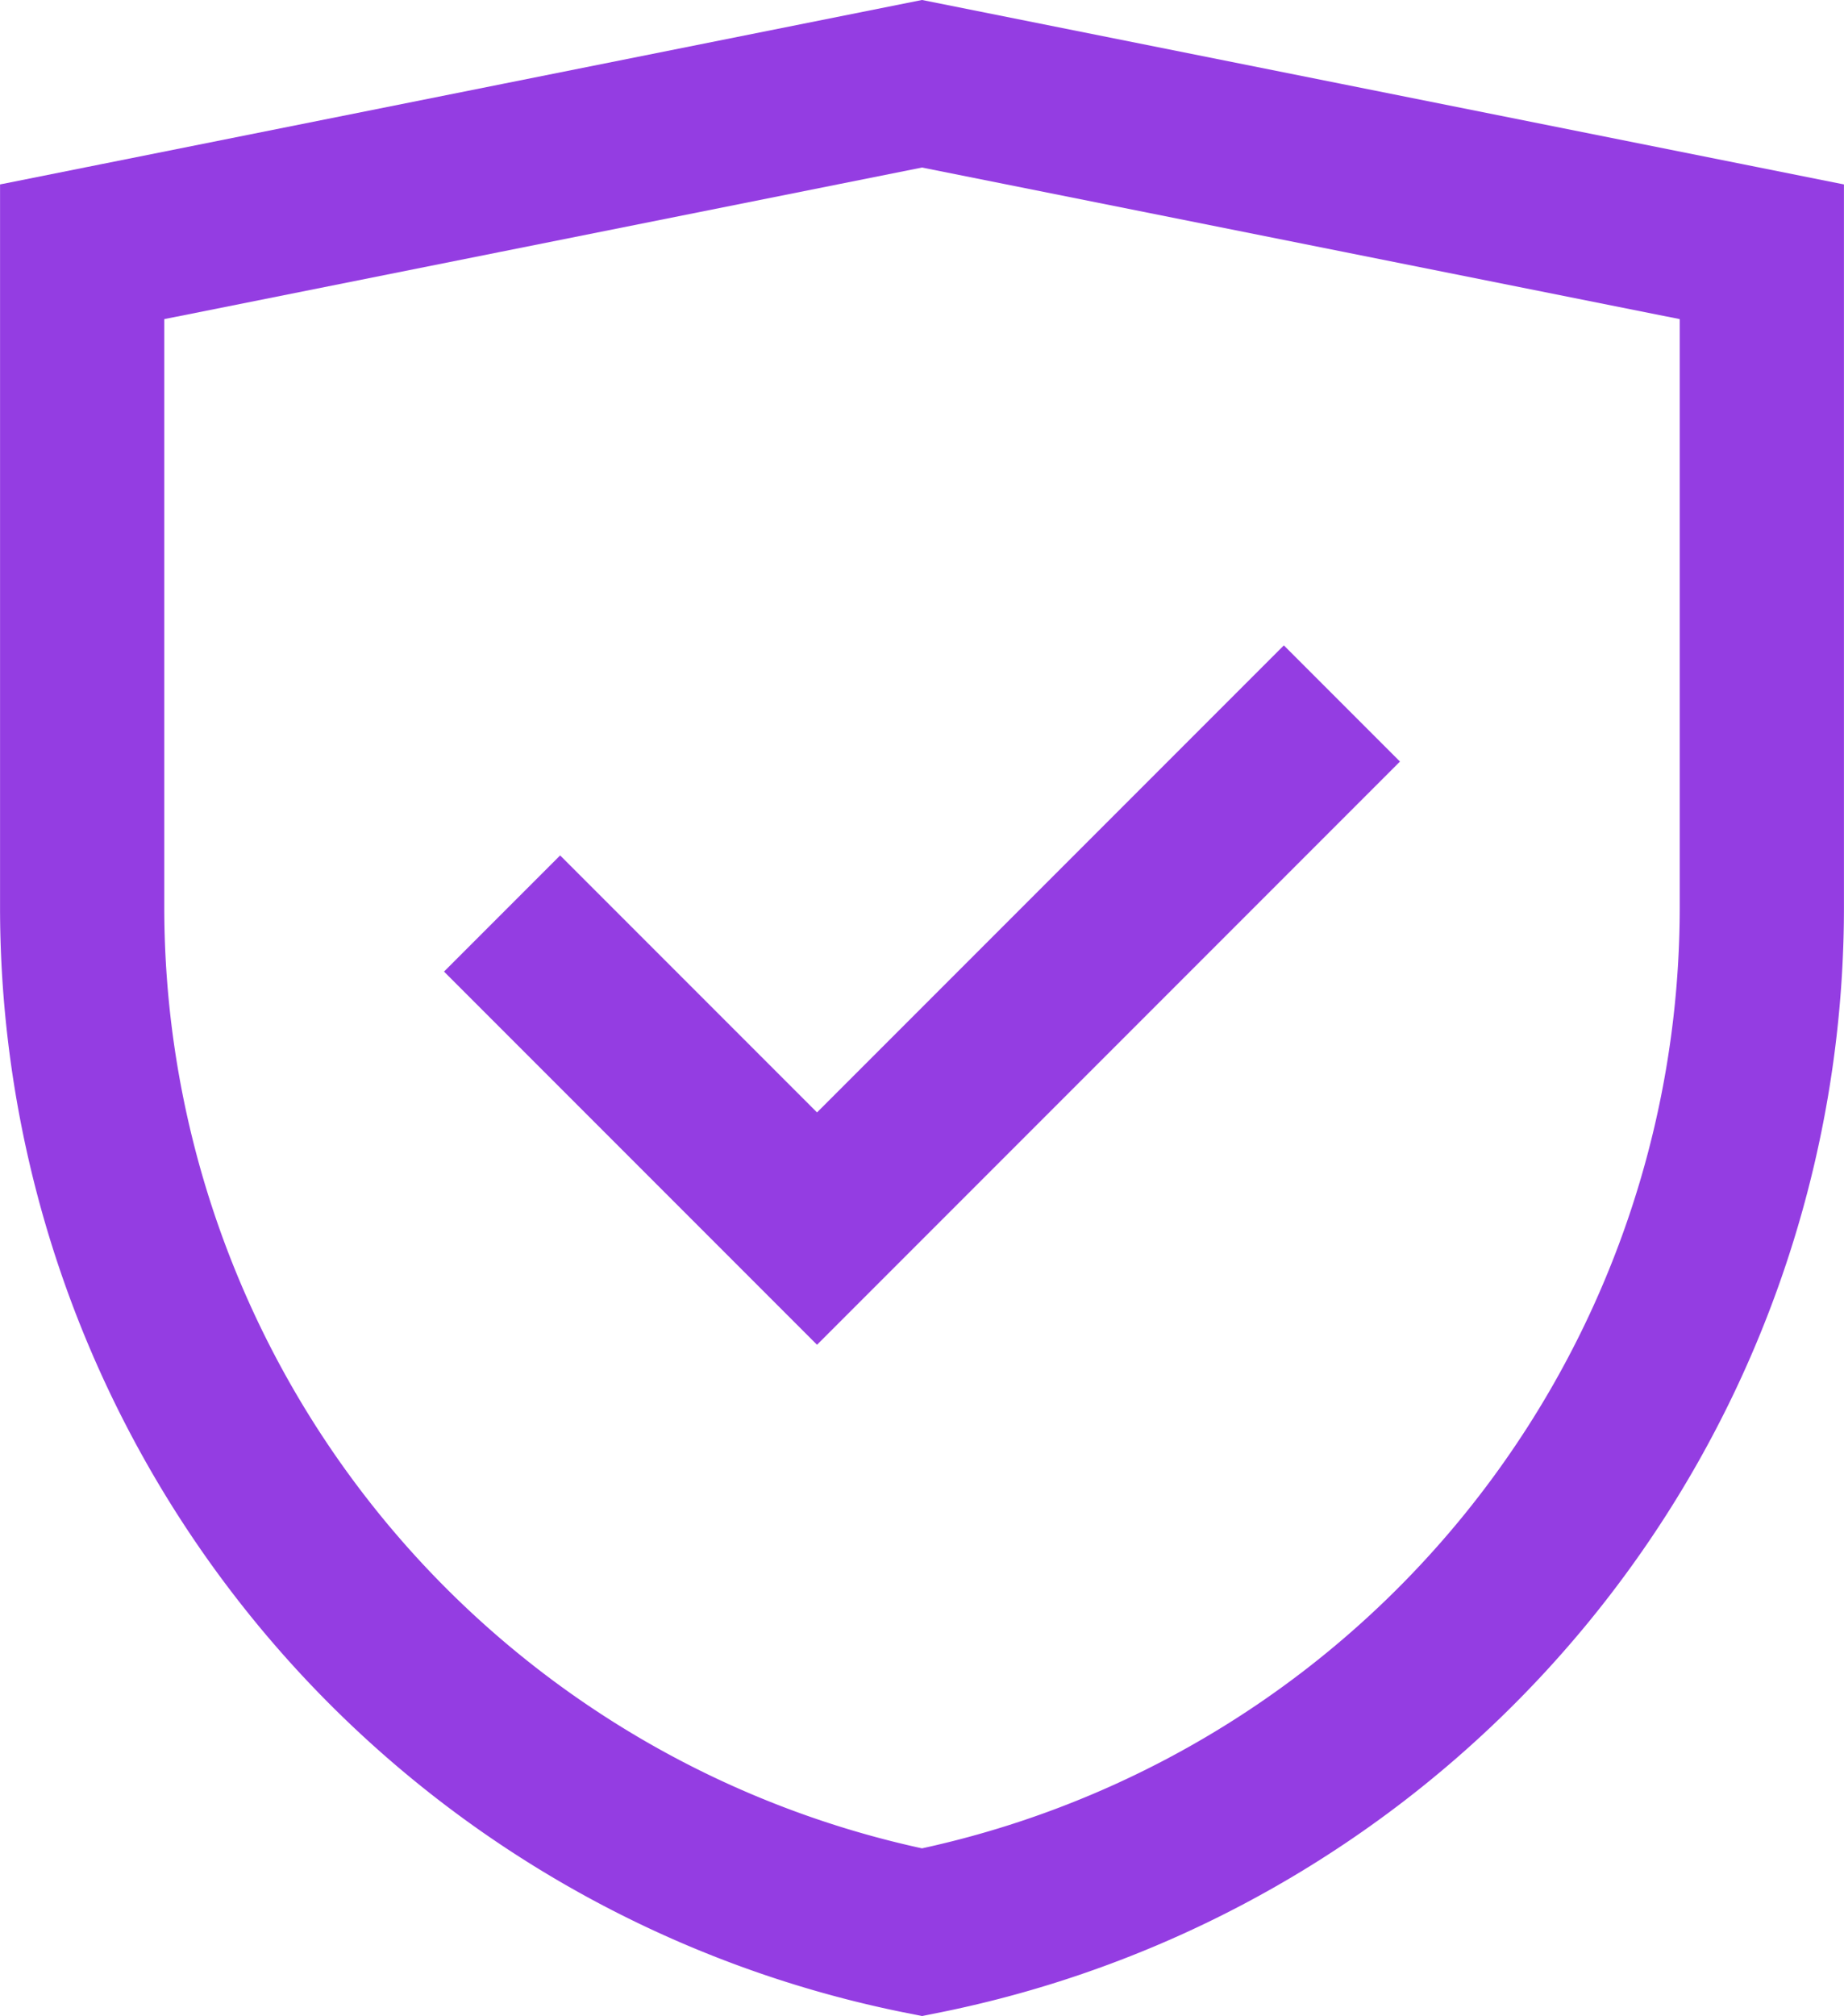<svg id="Layer_1" data-name="Layer 1" xmlns="http://www.w3.org/2000/svg" viewBox="0 0 178.64 195.22"><defs><style>.cls-1{fill:none;stroke:#943de2;stroke-miterlimit:10;stroke-width:15.91px;}</style></defs><path class="cls-1" d="M99.5,189h0A101.21,101.21,0,0,1,18.14,89.75V26.27L99.5,10l81.36,16.27V89.75A101.21,101.21,0,0,1,99.5,189Z" transform="translate(-10.18 -1.89)"/><polyline class="cls-1" points="48.64 88.46 79.15 118.97 130 68.12"/></svg>